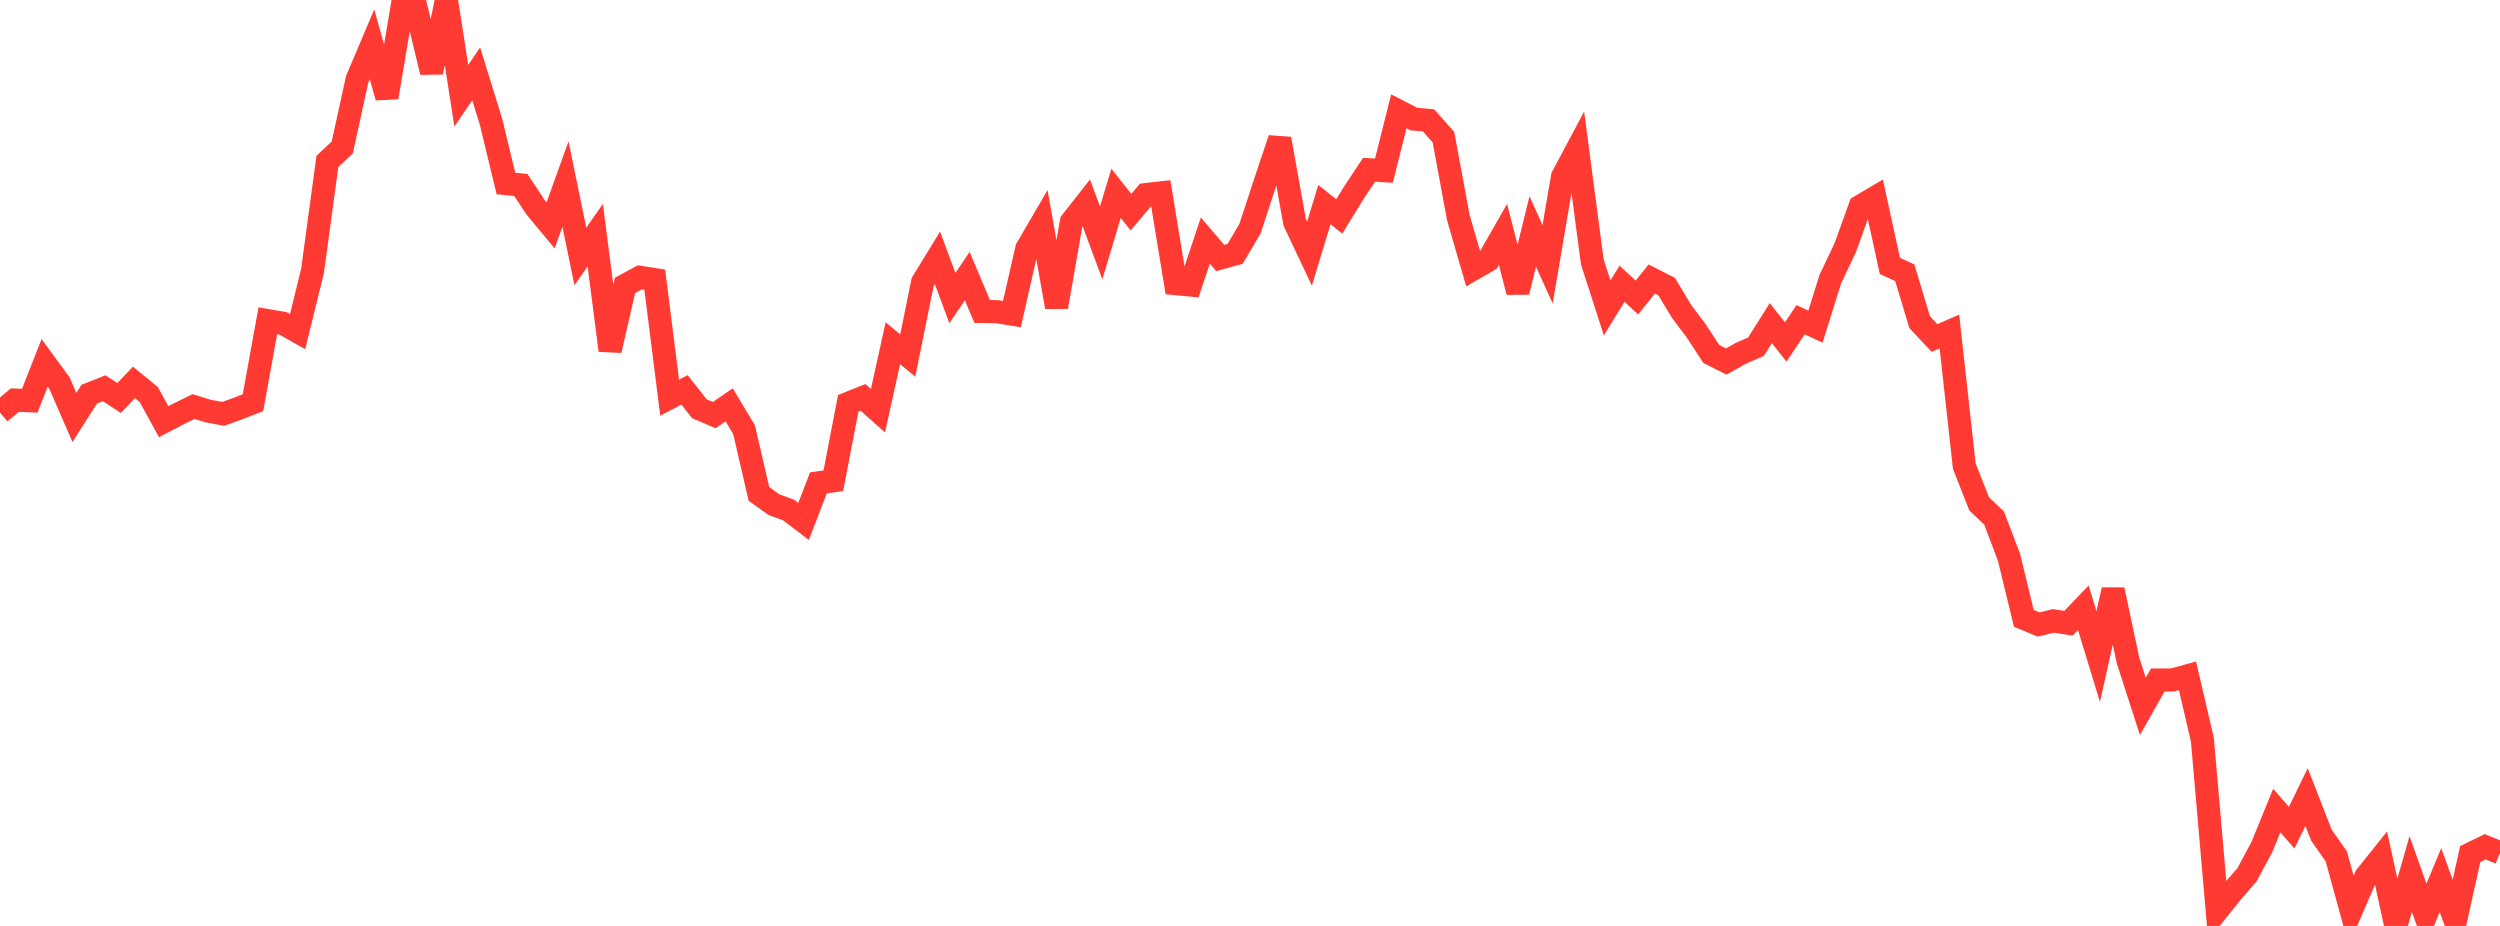 <?xml version="1.0" standalone="no"?>
<!DOCTYPE svg PUBLIC "-//W3C//DTD SVG 1.1//EN" "http://www.w3.org/Graphics/SVG/1.1/DTD/svg11.dtd">

<svg width="135" height="50" viewBox="0 0 135 50" preserveAspectRatio="none" 
  xmlns="http://www.w3.org/2000/svg"
  xmlns:xlink="http://www.w3.org/1999/xlink">


<polyline points="0.0, 22.278 0.804, 21.605 1.607, 21.639 2.411, 19.595 3.214, 20.694 4.018, 22.543 4.821, 21.283 5.625, 20.965 6.429, 21.492 7.232, 20.65 8.036, 21.307 8.839, 22.772 9.643, 22.352 10.446, 21.955 11.25, 22.2 12.054, 22.348 12.857, 22.059 13.661, 21.746 14.464, 17.317 15.268, 17.455 16.071, 17.909 16.875, 14.635 17.679, 8.719 18.482, 7.963 19.286, 4.287 20.089, 2.393 20.893, 5.256 21.696, 0.49 22.5, 0.556 23.304, 3.899 24.107, 0.0 24.911, 5.172 25.714, 3.988 26.518, 6.587 27.321, 9.911 28.125, 9.986 28.929, 11.206 29.732, 12.173 30.536, 9.937 31.339, 13.852 32.143, 12.697 32.946, 18.922 33.75, 15.411 34.554, 14.975 35.357, 15.101 36.161, 21.475 36.964, 21.053 37.768, 22.073 38.571, 22.416 39.375, 21.86 40.179, 23.201 40.982, 26.669 41.786, 27.248 42.589, 27.545 43.393, 28.156 44.196, 26.073 45.0, 25.96 45.804, 21.782 46.607, 21.461 47.411, 22.178 48.214, 18.536 49.018, 19.198 49.821, 15.242 50.625, 13.927 51.429, 16.097 52.232, 14.907 53.036, 16.818 53.839, 16.832 54.643, 16.962 55.446, 13.429 56.25, 12.05 57.054, 16.576 57.857, 11.978 58.661, 10.955 59.464, 13.118 60.268, 10.438 61.071, 11.456 61.875, 10.509 62.679, 10.418 63.482, 15.314 64.286, 15.39 65.089, 12.991 65.893, 13.933 66.696, 13.709 67.5, 12.347 68.304, 9.895 69.107, 7.497 69.911, 11.996 70.714, 13.695 71.518, 11.048 72.321, 11.687 73.125, 10.381 73.929, 9.168 74.732, 9.215 75.536, 6.011 76.339, 6.426 77.143, 6.502 77.946, 7.408 78.75, 11.748 79.554, 14.526 80.357, 14.063 81.161, 12.657 81.964, 15.767 82.768, 12.5 83.571, 14.271 84.375, 9.548 85.179, 8.037 85.982, 14.13 86.786, 16.63 87.589, 15.322 88.393, 16.066 89.196, 15.068 90.0, 15.479 90.804, 16.813 91.607, 17.883 92.411, 19.116 93.214, 19.523 94.018, 19.072 94.821, 18.726 95.625, 17.448 96.429, 18.467 97.232, 17.266 98.036, 17.637 98.839, 15.067 99.643, 13.375 100.446, 11.147 101.25, 10.672 102.054, 14.358 102.857, 14.727 103.661, 17.396 104.464, 18.252 105.268, 17.901 106.071, 25.169 106.875, 27.211 107.679, 27.973 108.482, 30.08 109.286, 33.39 110.089, 33.724 110.893, 33.527 111.696, 33.658 112.5, 32.819 113.304, 35.457 114.107, 31.849 114.911, 35.659 115.714, 38.146 116.518, 36.722 117.321, 36.716 118.125, 36.495 118.929, 39.95 119.732, 49.164 120.536, 48.161 121.339, 47.237 122.143, 45.736 122.946, 43.77 123.75, 44.697 124.554, 43.041 125.357, 45.101 126.161, 46.246 126.964, 49.172 127.768, 47.315 128.571, 46.312 129.375, 50.0 130.179, 47.194 130.982, 49.455 131.786, 47.523 132.589, 49.746 133.393, 46.118 134.196, 45.726 135.0, 46.051" fill="none" stroke="#ff3a33" stroke-width="1.25"/>

</svg>